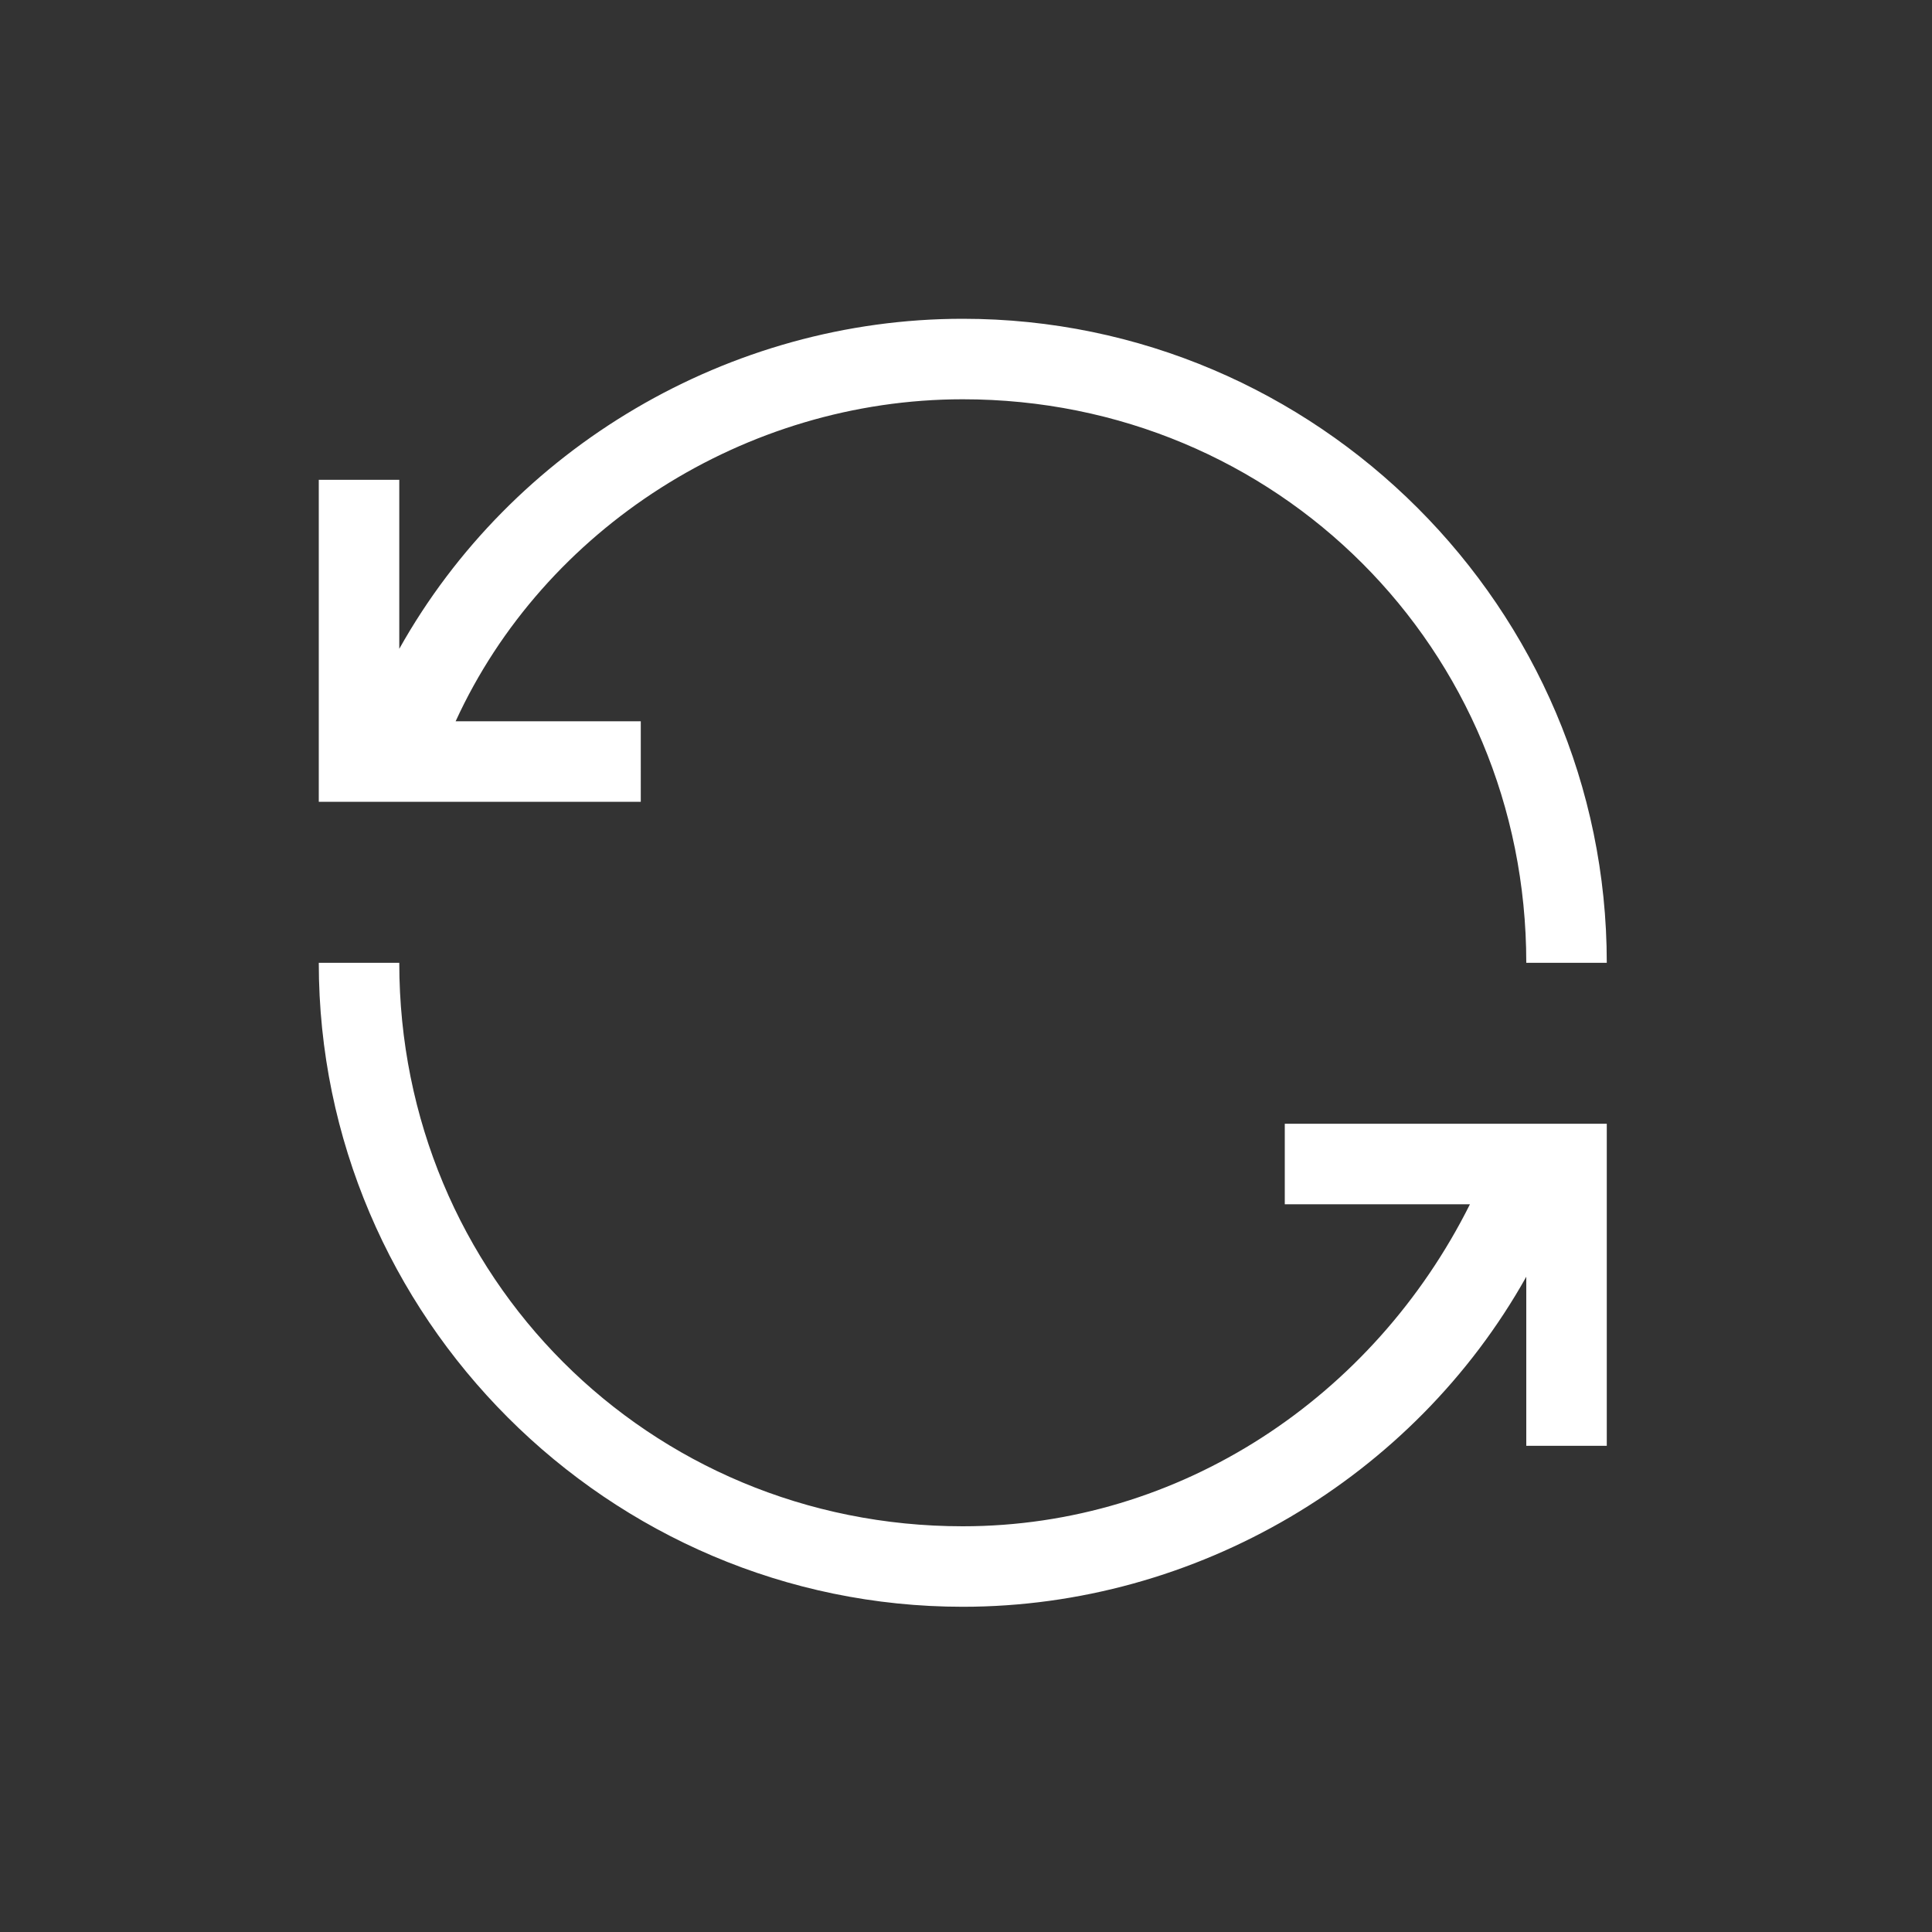  
<svg data-bbox="33 33 133.333 133.333" viewBox="0 0 200 200" height="200" width="200" xmlns="http://www.w3.org/2000/svg" data-type="shape">
    <rect x="0" y="0" width="200" height="200" fill="#333333" stroke="none"/>
    <g fill="#ffffff"> 
        <path d="M47.167 74.667h19.166V83H33V49.667h8.333v17.5C53 46.333 75.5 33 99.667 33c36.666 0 66.666 30 66.666 66.667H158c0-32.5-25.833-58.334-58.333-58.334-22.5 0-43.334 13.334-52.5 33.334Zm105 50H133v-8.334h33.333v33.334H158v-17.5c-11.667 20.833-34.167 34.166-58.333 34.166C63 166.333 33 136.333 33 99.667h8.333c0 32.5 25.834 58.333 58.334 58.333 22.5 0 42.5-13.333 52.5-33.333Z" fill-rule="evenodd"></path>
    </g>
</svg>
 